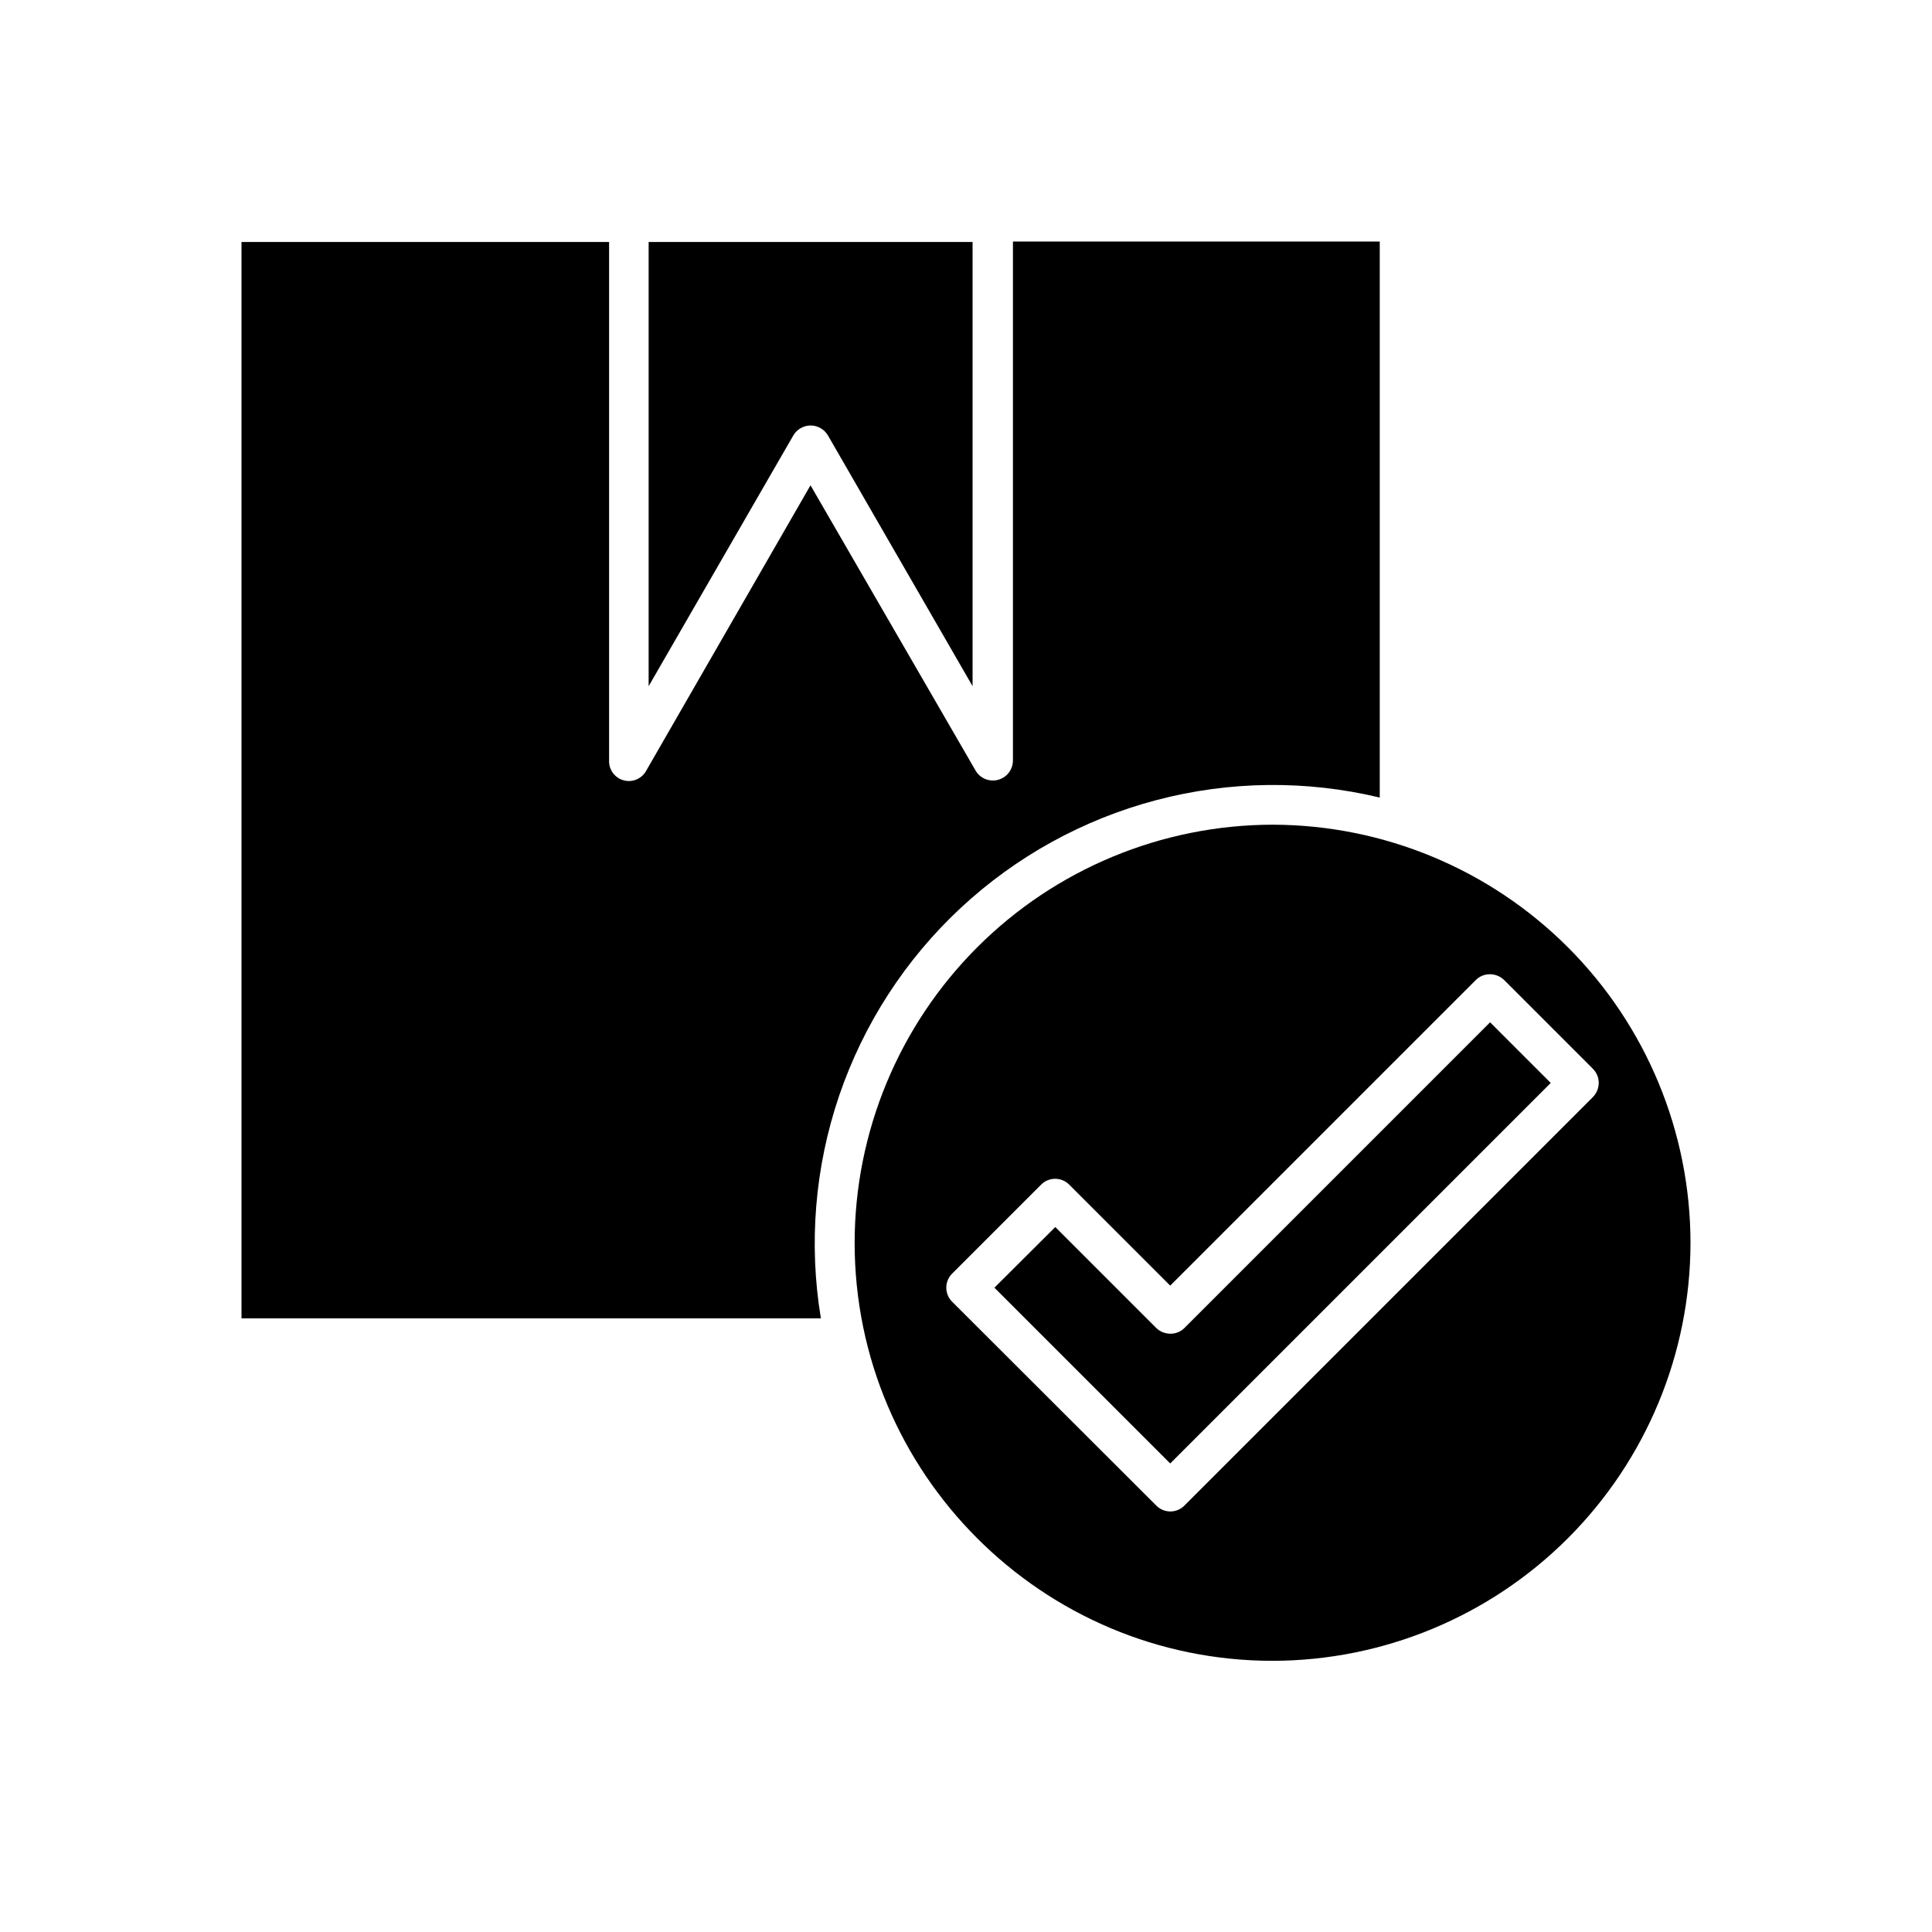 <svg width="64" height="64" viewBox="0 0 64 64" fill="none" xmlns="http://www.w3.org/2000/svg">
<path fill-rule="evenodd" clip-rule="evenodd" d="M8 8.017V43.672H27.193C26.784 41.201 26.992 38.666 27.799 36.294C28.607 33.923 29.988 31.788 31.821 30.08C33.654 28.372 35.881 27.144 38.304 26.505C40.726 25.866 43.269 25.837 45.706 26.42V8H33.555V25.193C33.554 25.339 33.506 25.48 33.418 25.595C33.329 25.711 33.205 25.794 33.065 25.832C32.925 25.87 32.776 25.861 32.641 25.807C32.506 25.752 32.393 25.655 32.319 25.529L26.849 16.076L21.412 25.521C21.343 25.653 21.23 25.758 21.093 25.818C20.956 25.877 20.803 25.889 20.659 25.849C20.515 25.81 20.389 25.723 20.301 25.602C20.213 25.481 20.169 25.334 20.177 25.185V8.017H8Z" fill="black"/>
<path fill-rule="evenodd" clip-rule="evenodd" d="M21.487 8.017V22.731L26.277 14.429C26.335 14.327 26.419 14.243 26.52 14.185C26.622 14.126 26.736 14.095 26.853 14.095C26.97 14.095 27.084 14.126 27.186 14.185C27.287 14.243 27.37 14.327 27.429 14.429L32.218 22.731V8.017H21.487ZM42.16 27.319C38.488 27.324 34.968 28.784 32.372 31.38C29.776 33.977 28.315 37.496 28.311 41.168C28.311 48.807 34.521 55.017 42.16 55.017C45.83 55.01 49.347 53.549 51.942 50.953C54.536 48.357 55.996 44.838 56 41.168C55.996 37.498 54.536 33.979 51.942 31.383C49.347 28.788 45.83 27.326 42.16 27.319ZM35.42 39.244L38.765 42.588L48.891 32.462C49.143 32.21 49.563 32.21 49.824 32.462L52.765 35.403C53.025 35.664 53.025 36.076 52.765 36.344L39.235 49.874C39.174 49.936 39.102 49.985 39.022 50.018C38.942 50.052 38.856 50.069 38.769 50.069C38.682 50.069 38.596 50.052 38.516 50.018C38.436 49.985 38.364 49.936 38.303 49.874L31.546 43.126C31.483 43.065 31.433 42.992 31.399 42.911C31.365 42.83 31.347 42.743 31.347 42.656C31.347 42.568 31.365 42.481 31.399 42.4C31.433 42.319 31.483 42.246 31.546 42.185L34.487 39.244C34.548 39.182 34.621 39.133 34.701 39.099C34.781 39.066 34.867 39.049 34.954 39.049C35.041 39.049 35.127 39.066 35.206 39.099C35.287 39.133 35.359 39.182 35.42 39.244Z" fill="black"/>
<path fill-rule="evenodd" clip-rule="evenodd" d="M49.361 33.865L39.235 43.992C38.983 44.244 38.563 44.244 38.303 43.992L34.958 40.647L32.941 42.656L38.765 48.479L51.37 35.874L49.353 33.857L49.361 33.865Z" fill="black"/>
</svg>
